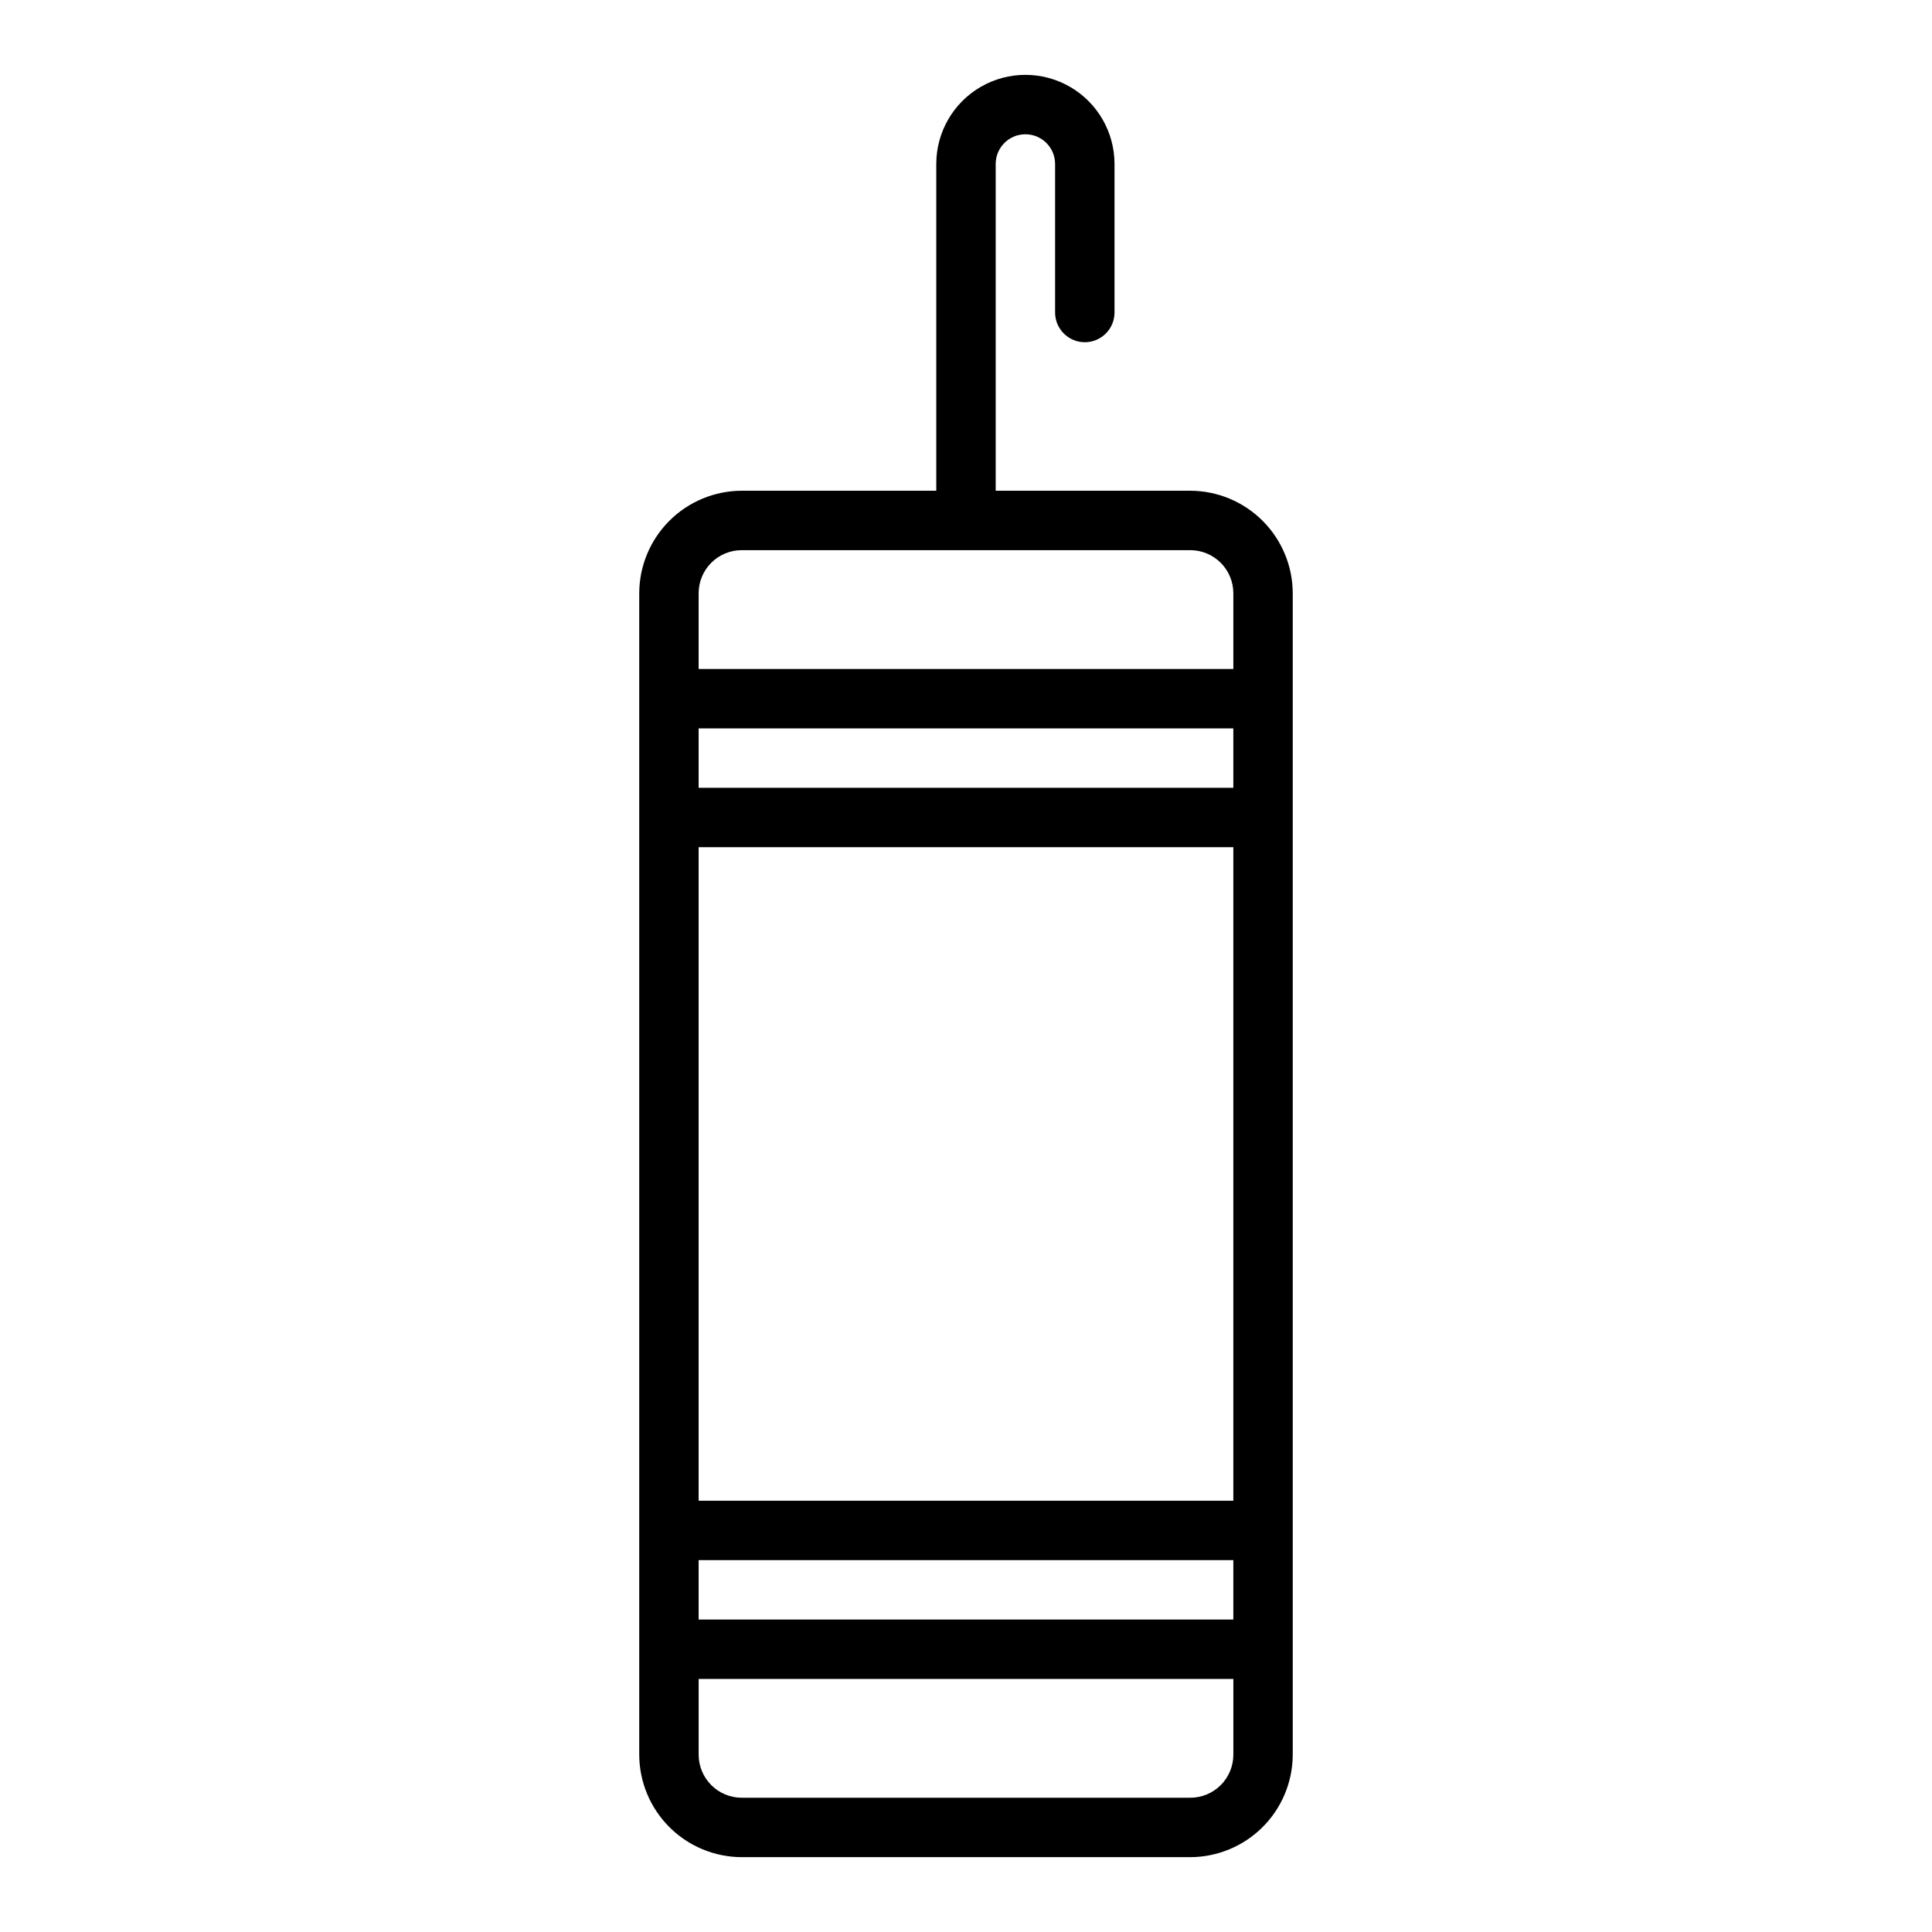 <?xml version="1.0" encoding="UTF-8"?>
<!-- Uploaded to: SVG Repo, www.svgrepo.com, Generator: SVG Repo Mixer Tools -->
<svg fill="#000000" width="800px" height="800px" version="1.1" viewBox="144 144 512 512" xmlns="http://www.w3.org/2000/svg">
 <path d="m459.43 274.05h-51.562v-86.594c0-4.348 3.523-7.871 7.871-7.871 4.348 0 7.871 3.523 7.871 7.871v39.359c0 4.348 3.527 7.875 7.875 7.875 4.348 0 7.871-3.527 7.871-7.875v-39.359c0-8.438-4.5-16.234-11.809-20.453-7.309-4.219-16.309-4.219-23.617 0-7.305 4.219-11.809 12.016-11.809 20.453v86.594h-51.559c-7.199 0.02-14.094 2.887-19.184 7.977-5.086 5.09-7.957 11.984-7.977 19.18v307.8c0.02 7.195 2.891 14.094 7.977 19.184 5.09 5.086 11.984 7.953 19.184 7.977h118.87c7.195-0.023 14.09-2.891 19.18-7.977 5.09-5.09 7.957-11.988 7.977-19.184v-307.8c-0.02-7.195-2.887-14.09-7.977-19.18-5.09-5.09-11.984-7.957-19.18-7.977zm11.414 299.14h-141.7v-15.746h141.7zm-141.7-31.488v-173.18h141.7v173.18zm0-204.67h141.7v15.742h-141.7zm11.414-47.23h118.87l0.004-0.004c3.027 0 5.93 1.203 8.07 3.344 2.141 2.141 3.344 5.043 3.344 8.07v20.074h-141.7v-20.074c0-6.301 5.113-11.414 11.418-11.414zm118.87 330.62-118.86-0.004c-3.027 0-5.934-1.203-8.074-3.344-2.141-2.141-3.344-5.043-3.344-8.07v-20.074h141.7v20.074c0 3.027-1.203 5.93-3.344 8.07-2.141 2.141-5.043 3.344-8.07 3.344z"/>
</svg>